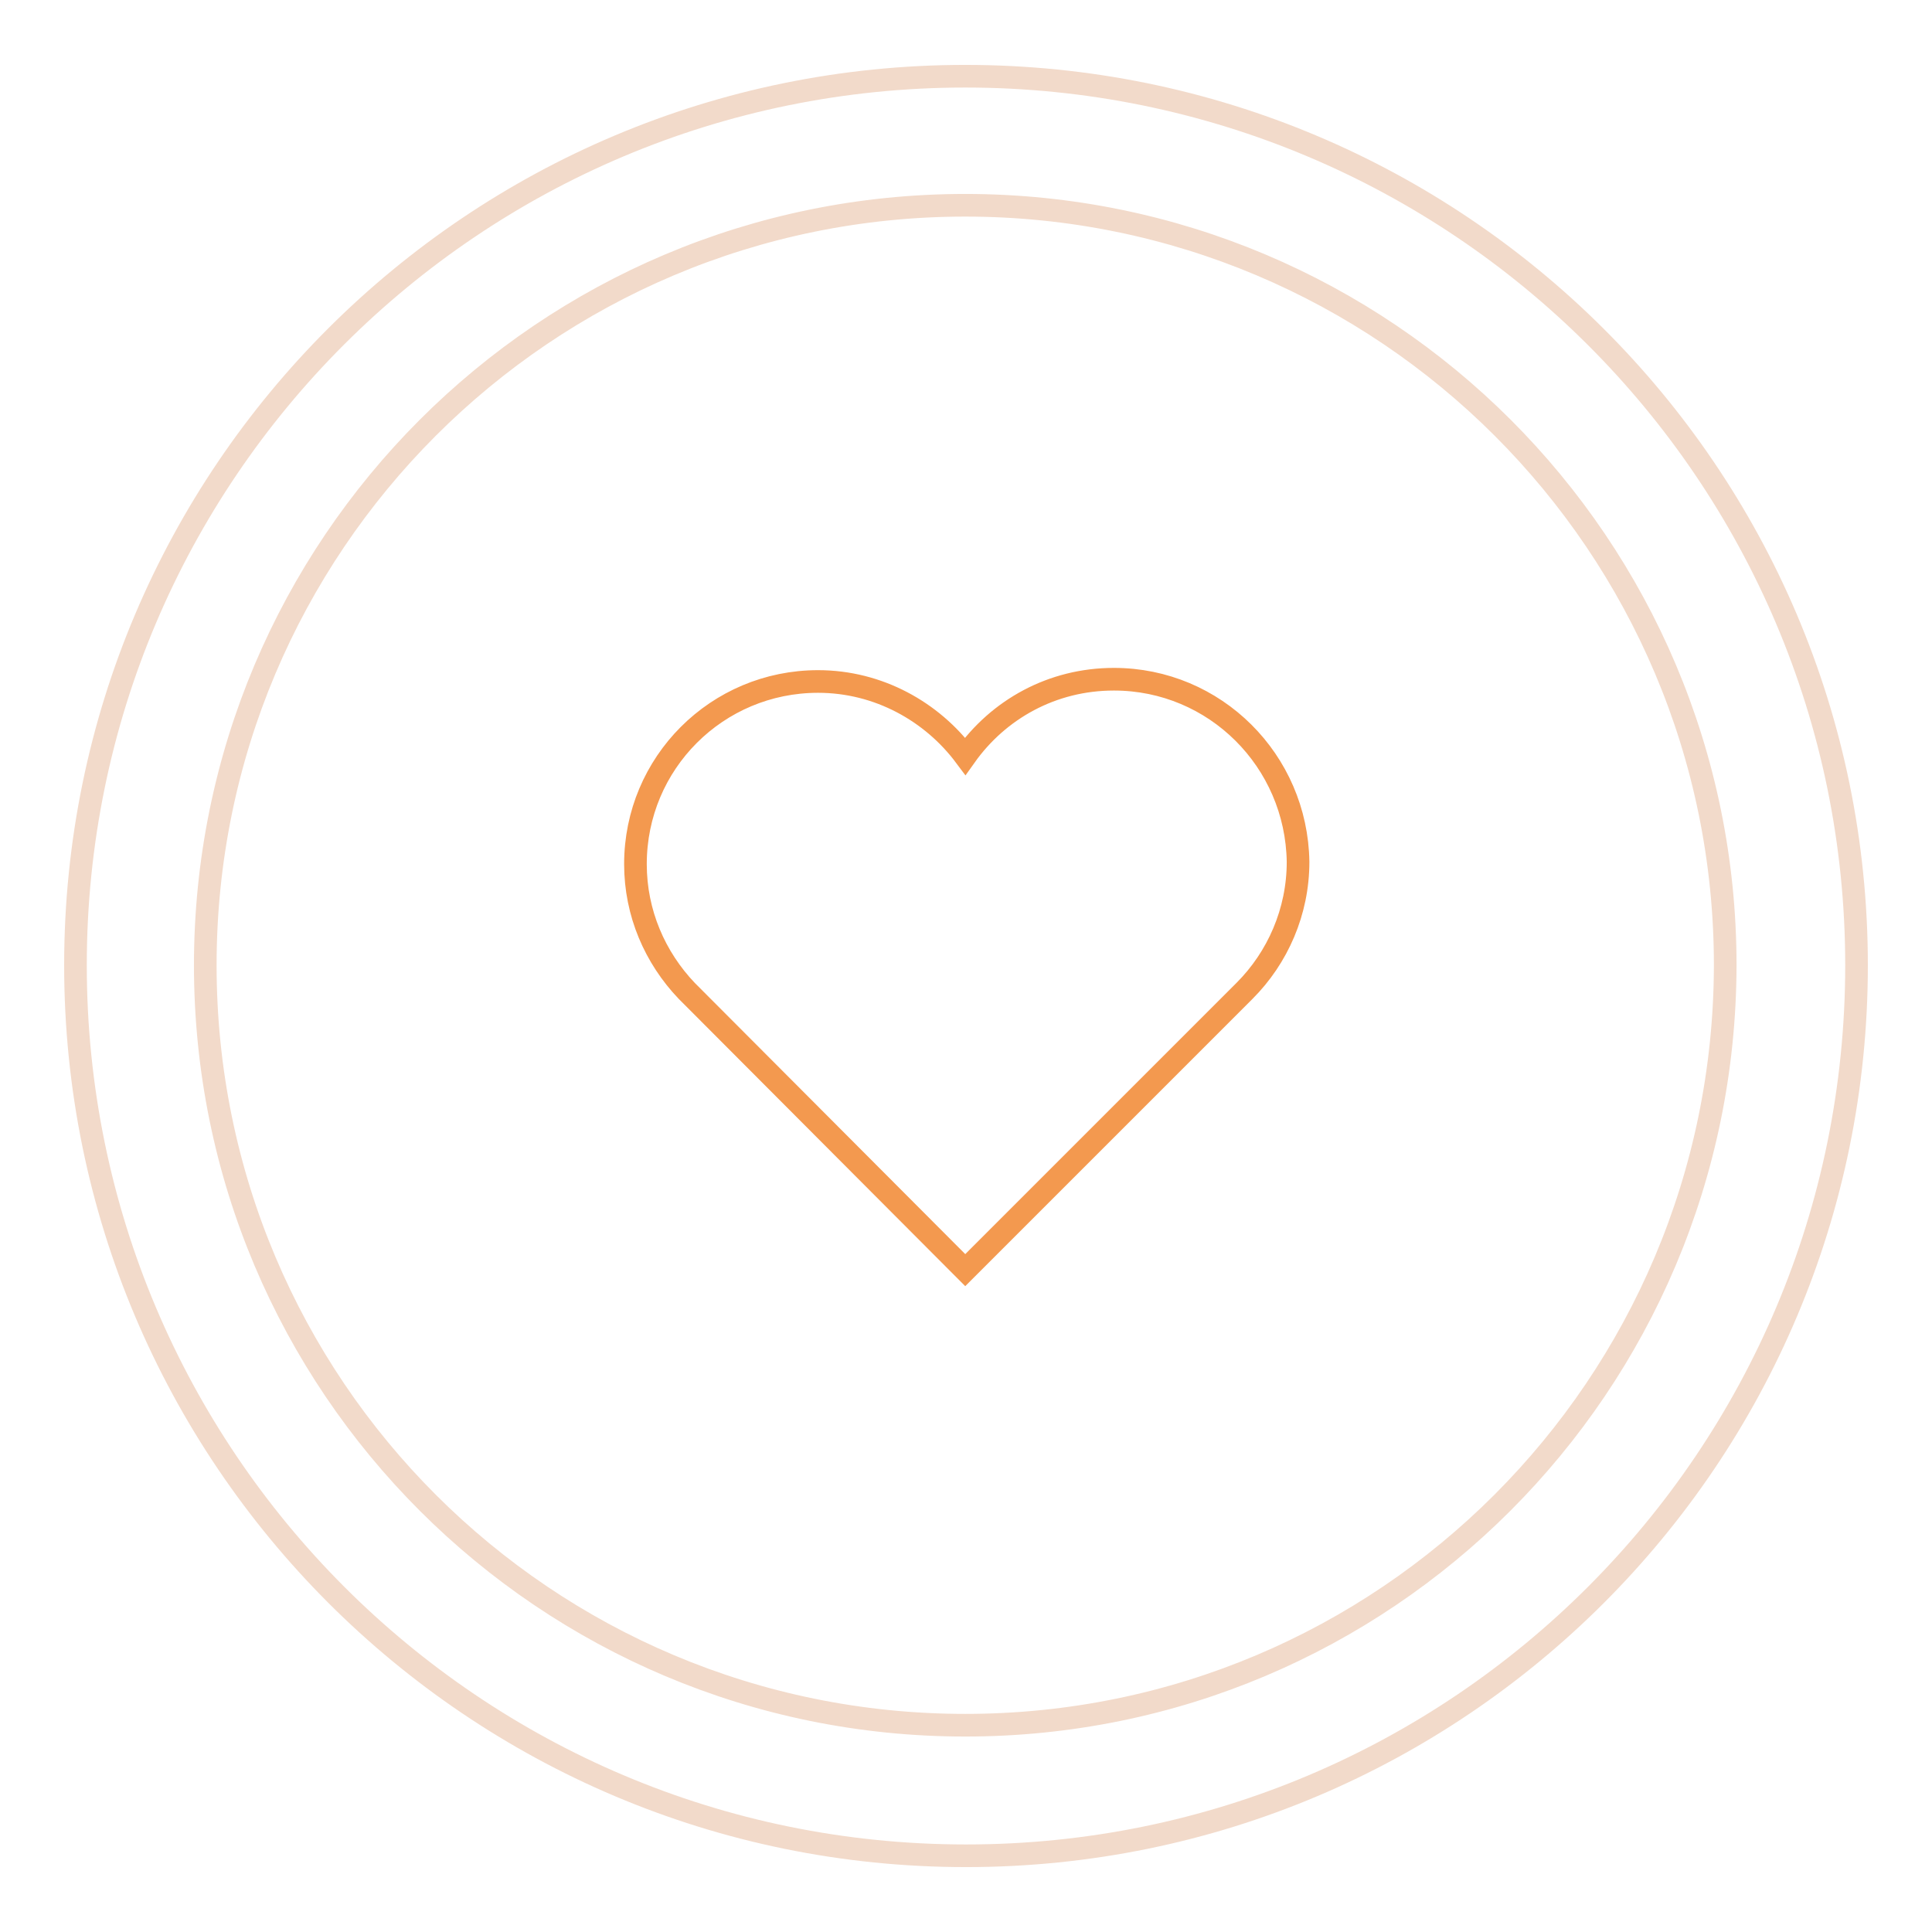 <?xml version="1.0" encoding="utf-8"?>
<!-- Svg Vector Icons : http://www.onlinewebfonts.com/icon -->
<!DOCTYPE svg PUBLIC "-//W3C//DTD SVG 1.1//EN" "http://www.w3.org/Graphics/SVG/1.1/DTD/svg11.dtd">
<svg version="1.1" xmlns="http://www.w3.org/2000/svg" xmlns:xlink="http://www.w3.org/1999/xlink" x="0px" y="0px" viewBox="0 0 256 256" enable-background="new 0 0 256 256" xml:space="preserve">
<g> <path stroke-width="3" fill-opacity="0" stroke="#f2daca"  d="M127.9,10.1C62.8,10.1,10,62.8,10,127.9c0,65.1,52.8,118,118,118c65.2,0,118-52.8,118-118 C246,62.7,193,10.1,127.9,10.1z M127.9,228.6c-55.6,0-100.7-45-100.7-100.7c0-55.6,45-100.7,100.7-100.7 c55.6,0,100.7,45,100.7,100.7C228.5,183.6,183.5,228.6,127.9,228.6z"/> <path stroke-width="3" fill-opacity="0" stroke="#f3994f"  d="M147.6,90c-8.2,0-15.3,4-19.7,10.2c-4.4-5.9-11.5-9.9-19.5-9.9c-13.4,0-24.2,10.8-24.2,24.2 c0,6.5,2.6,12.4,6.8,16.8l0.4,0.4l36.5,36.6l37-37c4.4-4.4,7.1-10.5,7.1-17.1C171.8,100.8,161,90,147.6,90L147.6,90z"/></g>
</svg>